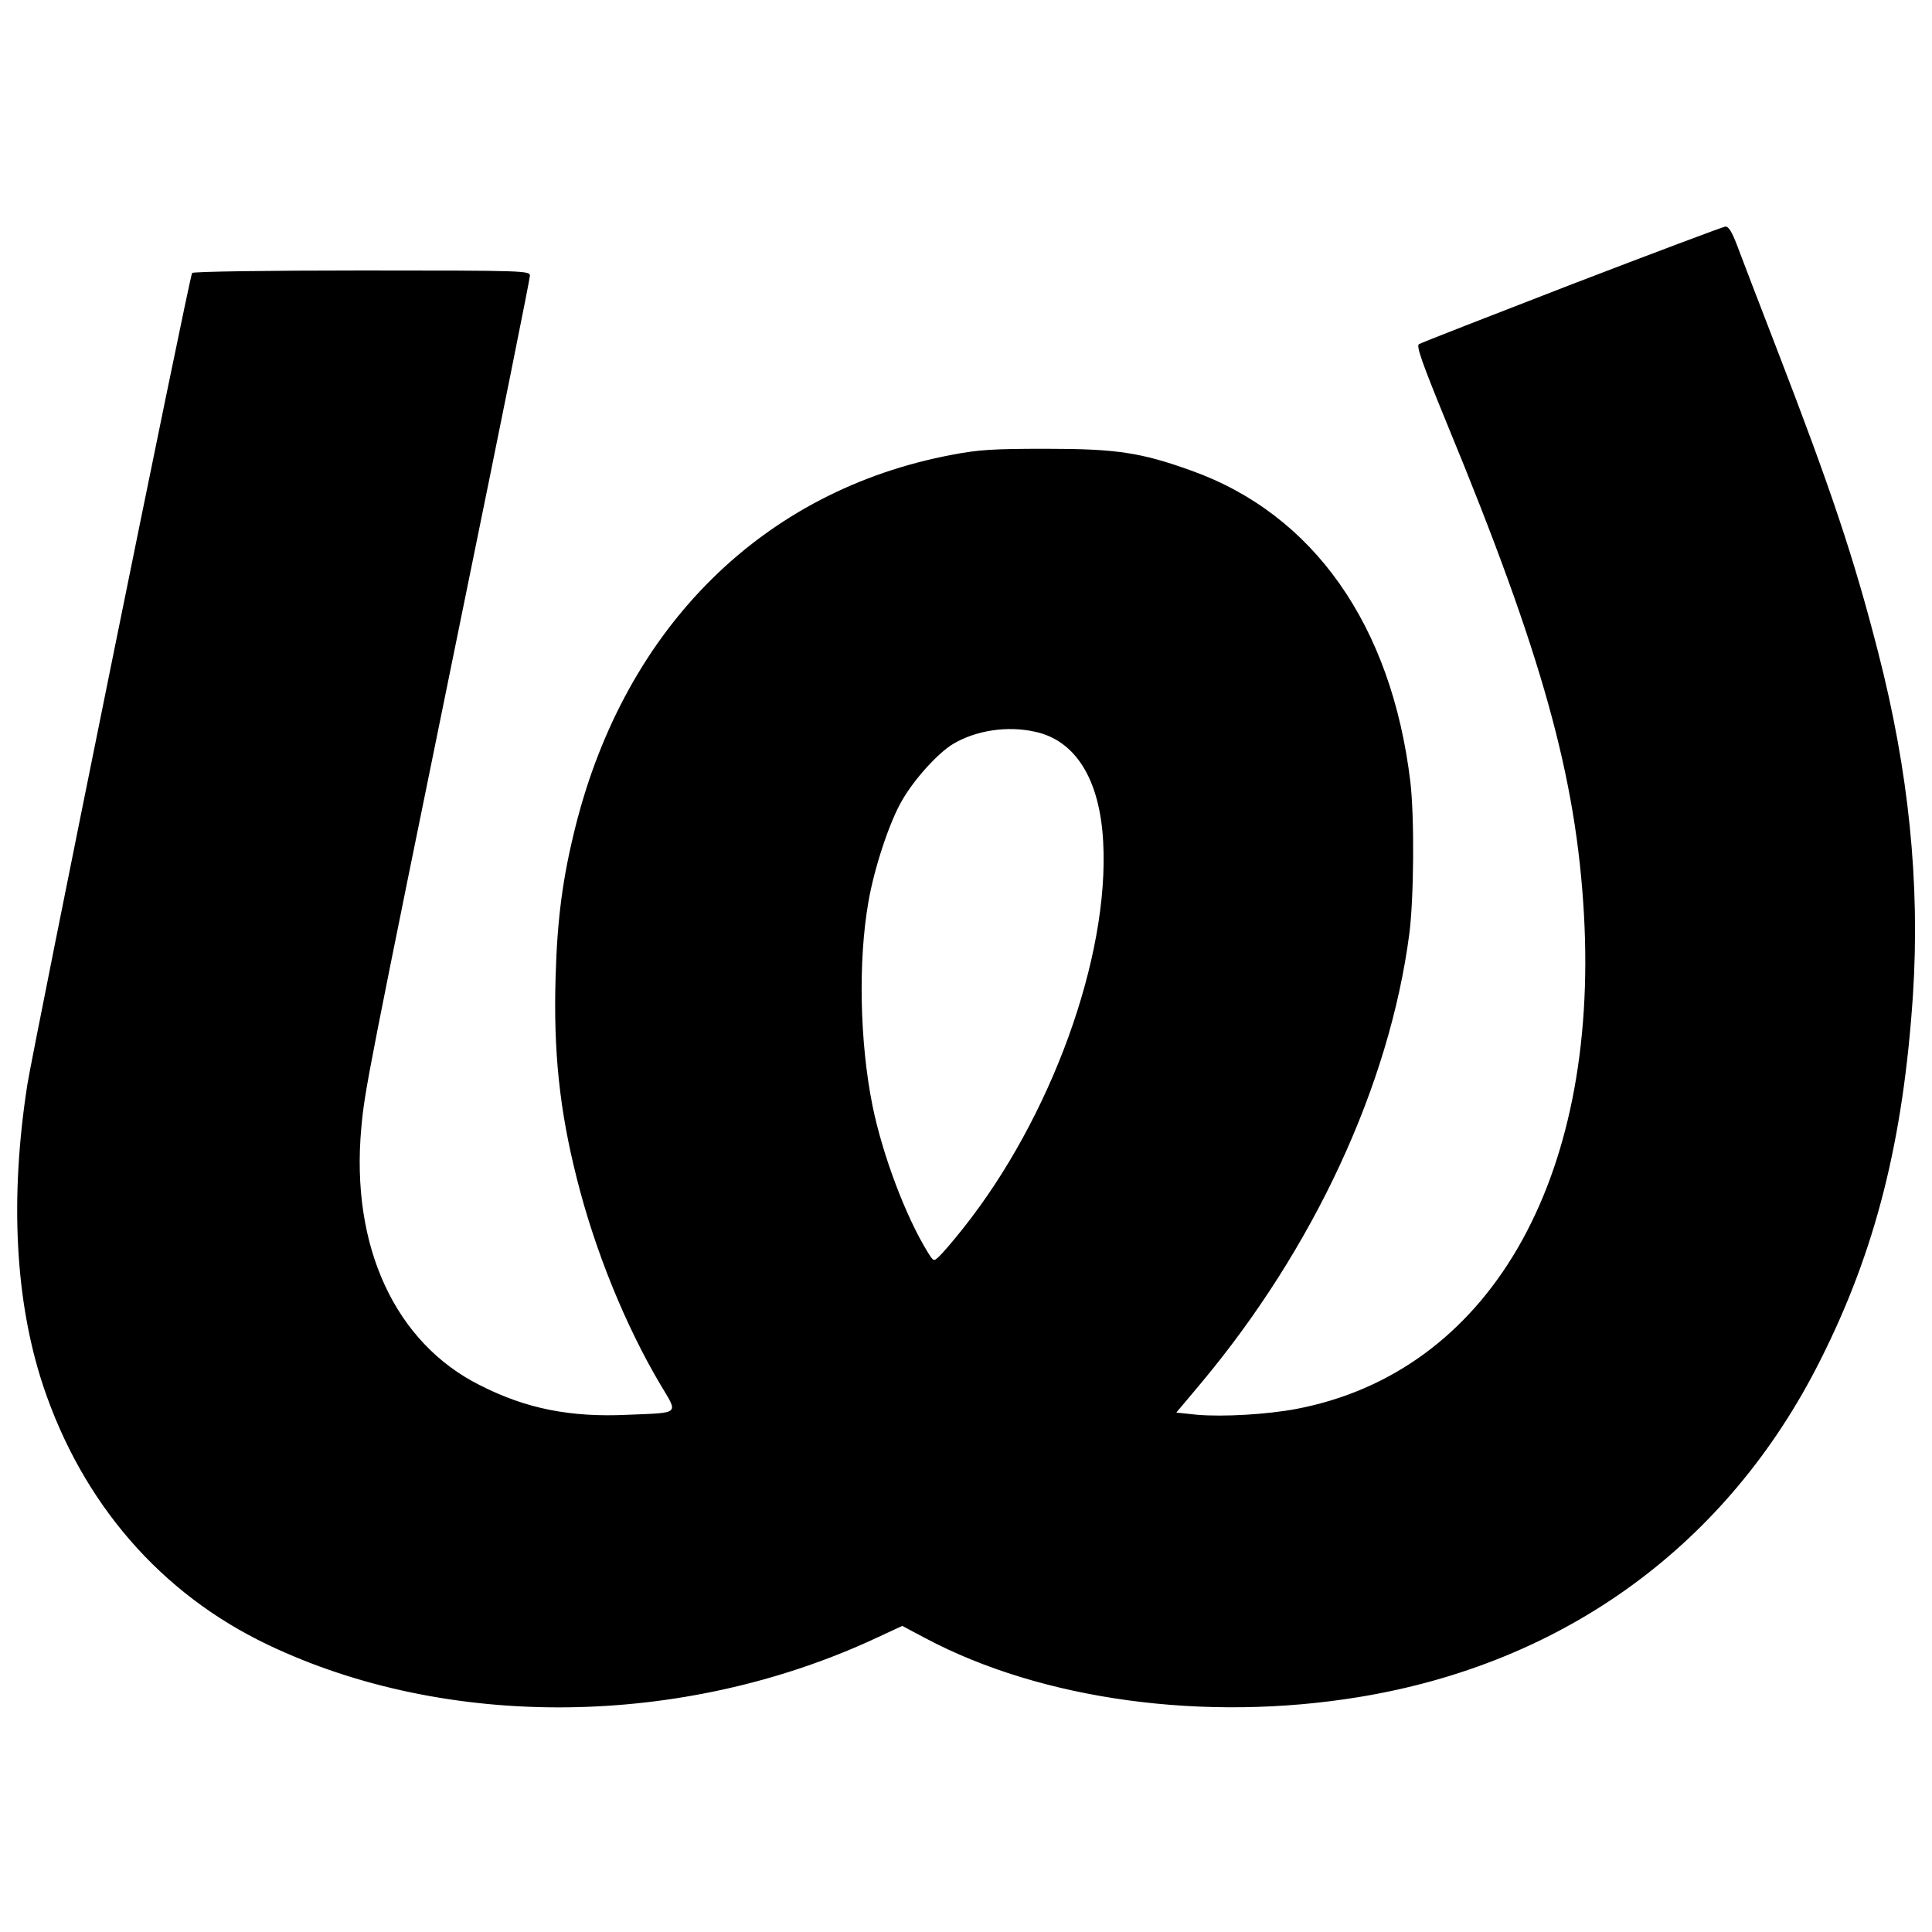 <?xml version="1.0" standalone="no"?>
<!DOCTYPE svg PUBLIC "-//W3C//DTD SVG 20010904//EN"
 "http://www.w3.org/TR/2001/REC-SVG-20010904/DTD/svg10.dtd">
<svg version="1.0" xmlns="http://www.w3.org/2000/svg"
 width="700pt" height="700pt" viewBox="0 0 700 700"
 preserveAspectRatio="xMidYMid meet">
<g transform="translate(0,700) scale(0.1,-0.1)"
fill="#000000" stroke="none">
<path d="M5695 5970 c-297 -115 -546 -212 -554 -217 -10 -7 11 -67 102 -289
345 -836 468 -1279 496 -1778 54 -968 -348 -1659 -1043 -1791 -107 -20 -264
-29 -358 -21 l-76 8 89 106 c409 489 683 1079 755 1627 17 129 19 425 4 552
-68 568 -351 970 -794 1128 -183 66 -273 79 -526 79 -190 0 -243 -3 -342 -22
-682 -129 -1181 -622 -1363 -1347 -46 -184 -66 -332 -72 -545 -8 -269 14 -482
77 -730 65 -260 176 -533 303 -747 65 -109 74 -101 -118 -109 -208 -10 -369
22 -536 107 -308 154 -469 504 -430 932 13 141 19 171 375 1915 130 635 236
1162 236 1173 0 18 -16 19 -609 19 -346 0 -612 -4 -615 -9 -10 -15 -576 -2808
-597 -2941 -64 -412 -44 -785 57 -1090 142 -426 426 -754 814 -939 651 -311
1503 -302 2202 23 l97 45 83 -44 c423 -225 1013 -305 1570 -214 748 122 1339
553 1674 1222 200 397 300 795 335 1323 26 404 -15 810 -127 1244 -87 339
-170 587 -366 1095 -66 171 -131 340 -145 378 -18 47 -30 67 -42 66 -9 -1
-259 -95 -556 -209z m-1946 -1621 c148 -31 236 -173 248 -399 23 -417 -189
-1000 -507 -1400 -37 -47 -77 -93 -88 -103 -19 -18 -20 -17 -40 15 -81 131
-165 355 -201 533 -46 229 -52 522 -15 735 21 124 77 293 123 371 45 78 131
172 185 204 83 49 196 66 295 44z"/>
</g>
</svg>
